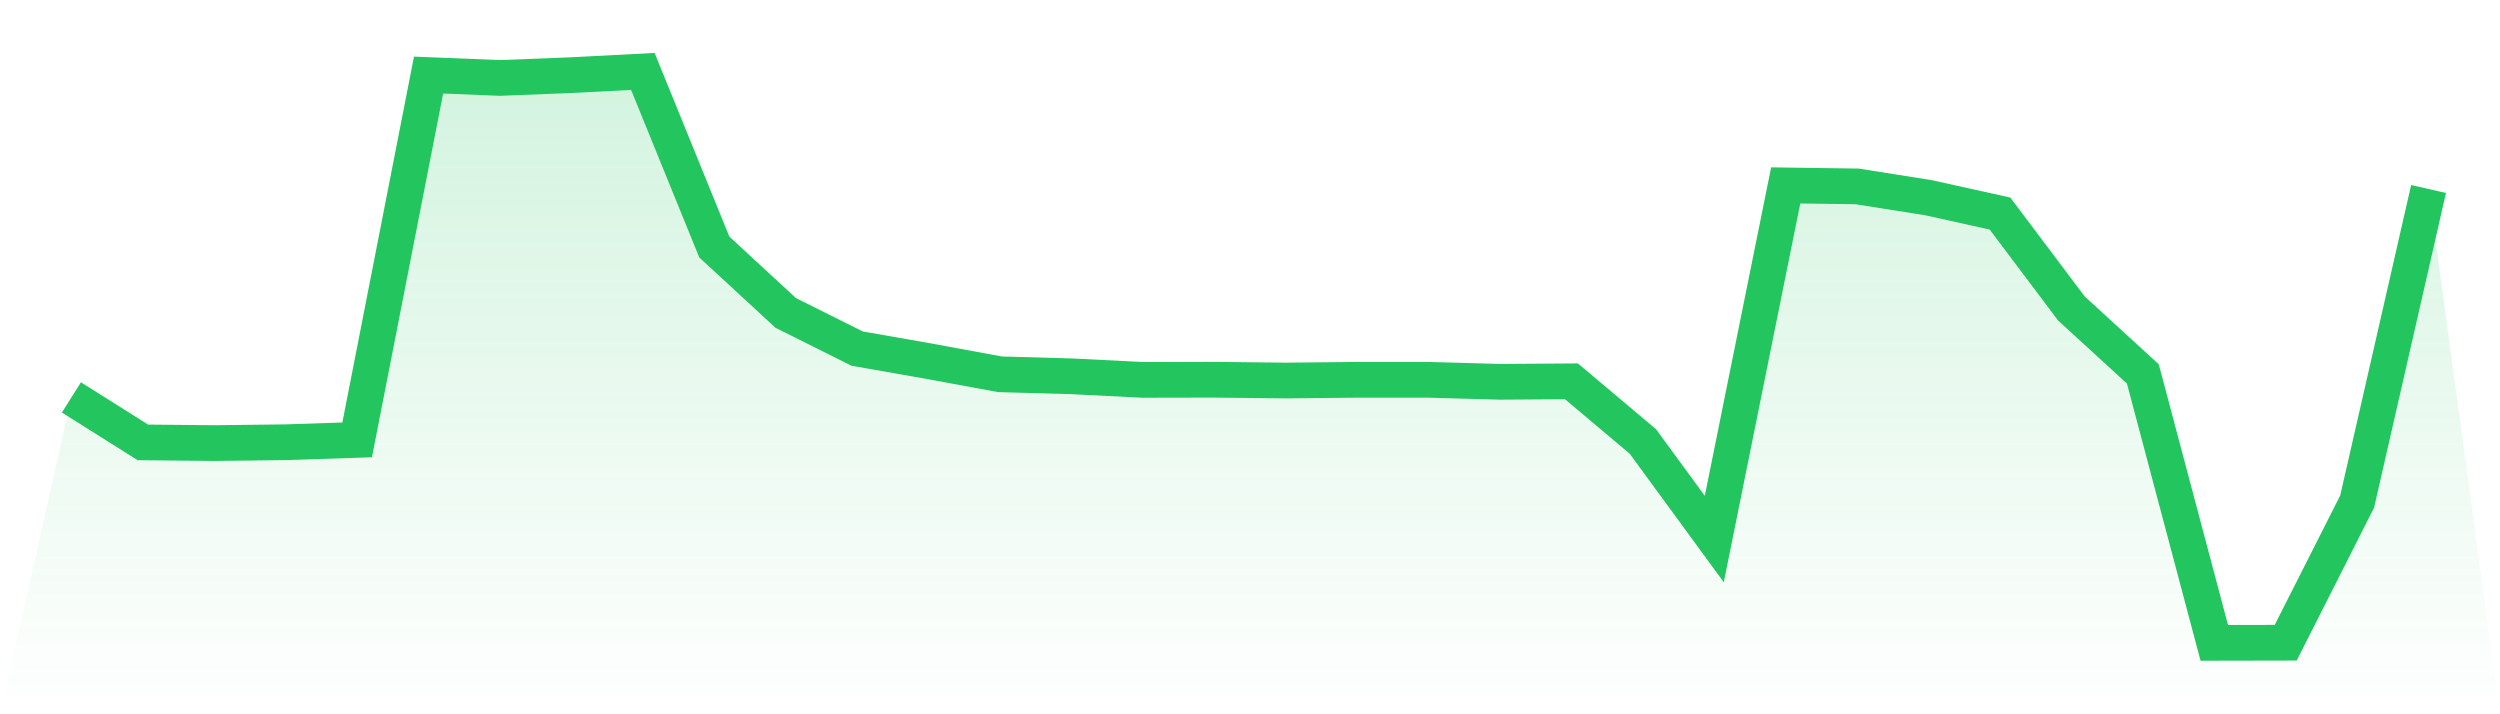 <svg viewBox="0 0 140 40" xmlns="http://www.w3.org/2000/svg">
<defs>
<linearGradient id="gradient" x1="0" x2="0" y1="0" y2="1">
<stop offset="0%" stop-color="#22c55e" stop-opacity="0.2"/>
<stop offset="100%" stop-color="#22c55e" stop-opacity="0"/>
</linearGradient>
</defs>
<path d="M4,22.255 L4,22.255 L8,24.773 L12,24.813 L16,24.765 L20,24.633 L24,4.204 L28,4.365 L32,4.208 L36,4 L40,13.831 L44,17.524 L48,19.521 L52,20.223 L56,20.96 L60,21.073 L64,21.273 L68,21.265 L72,21.309 L76,21.269 L80,21.269 L84,21.381 L88,21.353 L92,24.721 L96,30.186 L100,10.383 L104,10.439 L108,11.073 L112,11.959 L116,17.276 L120,20.94 L124,36 L128,35.992 L132,28.089 L136,10.584 L140,40 L0,40 z" fill="url(#gradient)"/>
<path d="M4,22.255 L4,22.255 L8,24.773 L12,24.813 L16,24.765 L20,24.633 L24,4.204 L28,4.365 L32,4.208 L36,4 L40,13.831 L44,17.524 L48,19.521 L52,20.223 L56,20.96 L60,21.073 L64,21.273 L68,21.265 L72,21.309 L76,21.269 L80,21.269 L84,21.381 L88,21.353 L92,24.721 L96,30.186 L100,10.383 L104,10.439 L108,11.073 L112,11.959 L116,17.276 L120,20.94 L124,36 L128,35.992 L132,28.089 L136,10.584" fill="none" stroke="#22c55e" stroke-width="2"/>
</svg>